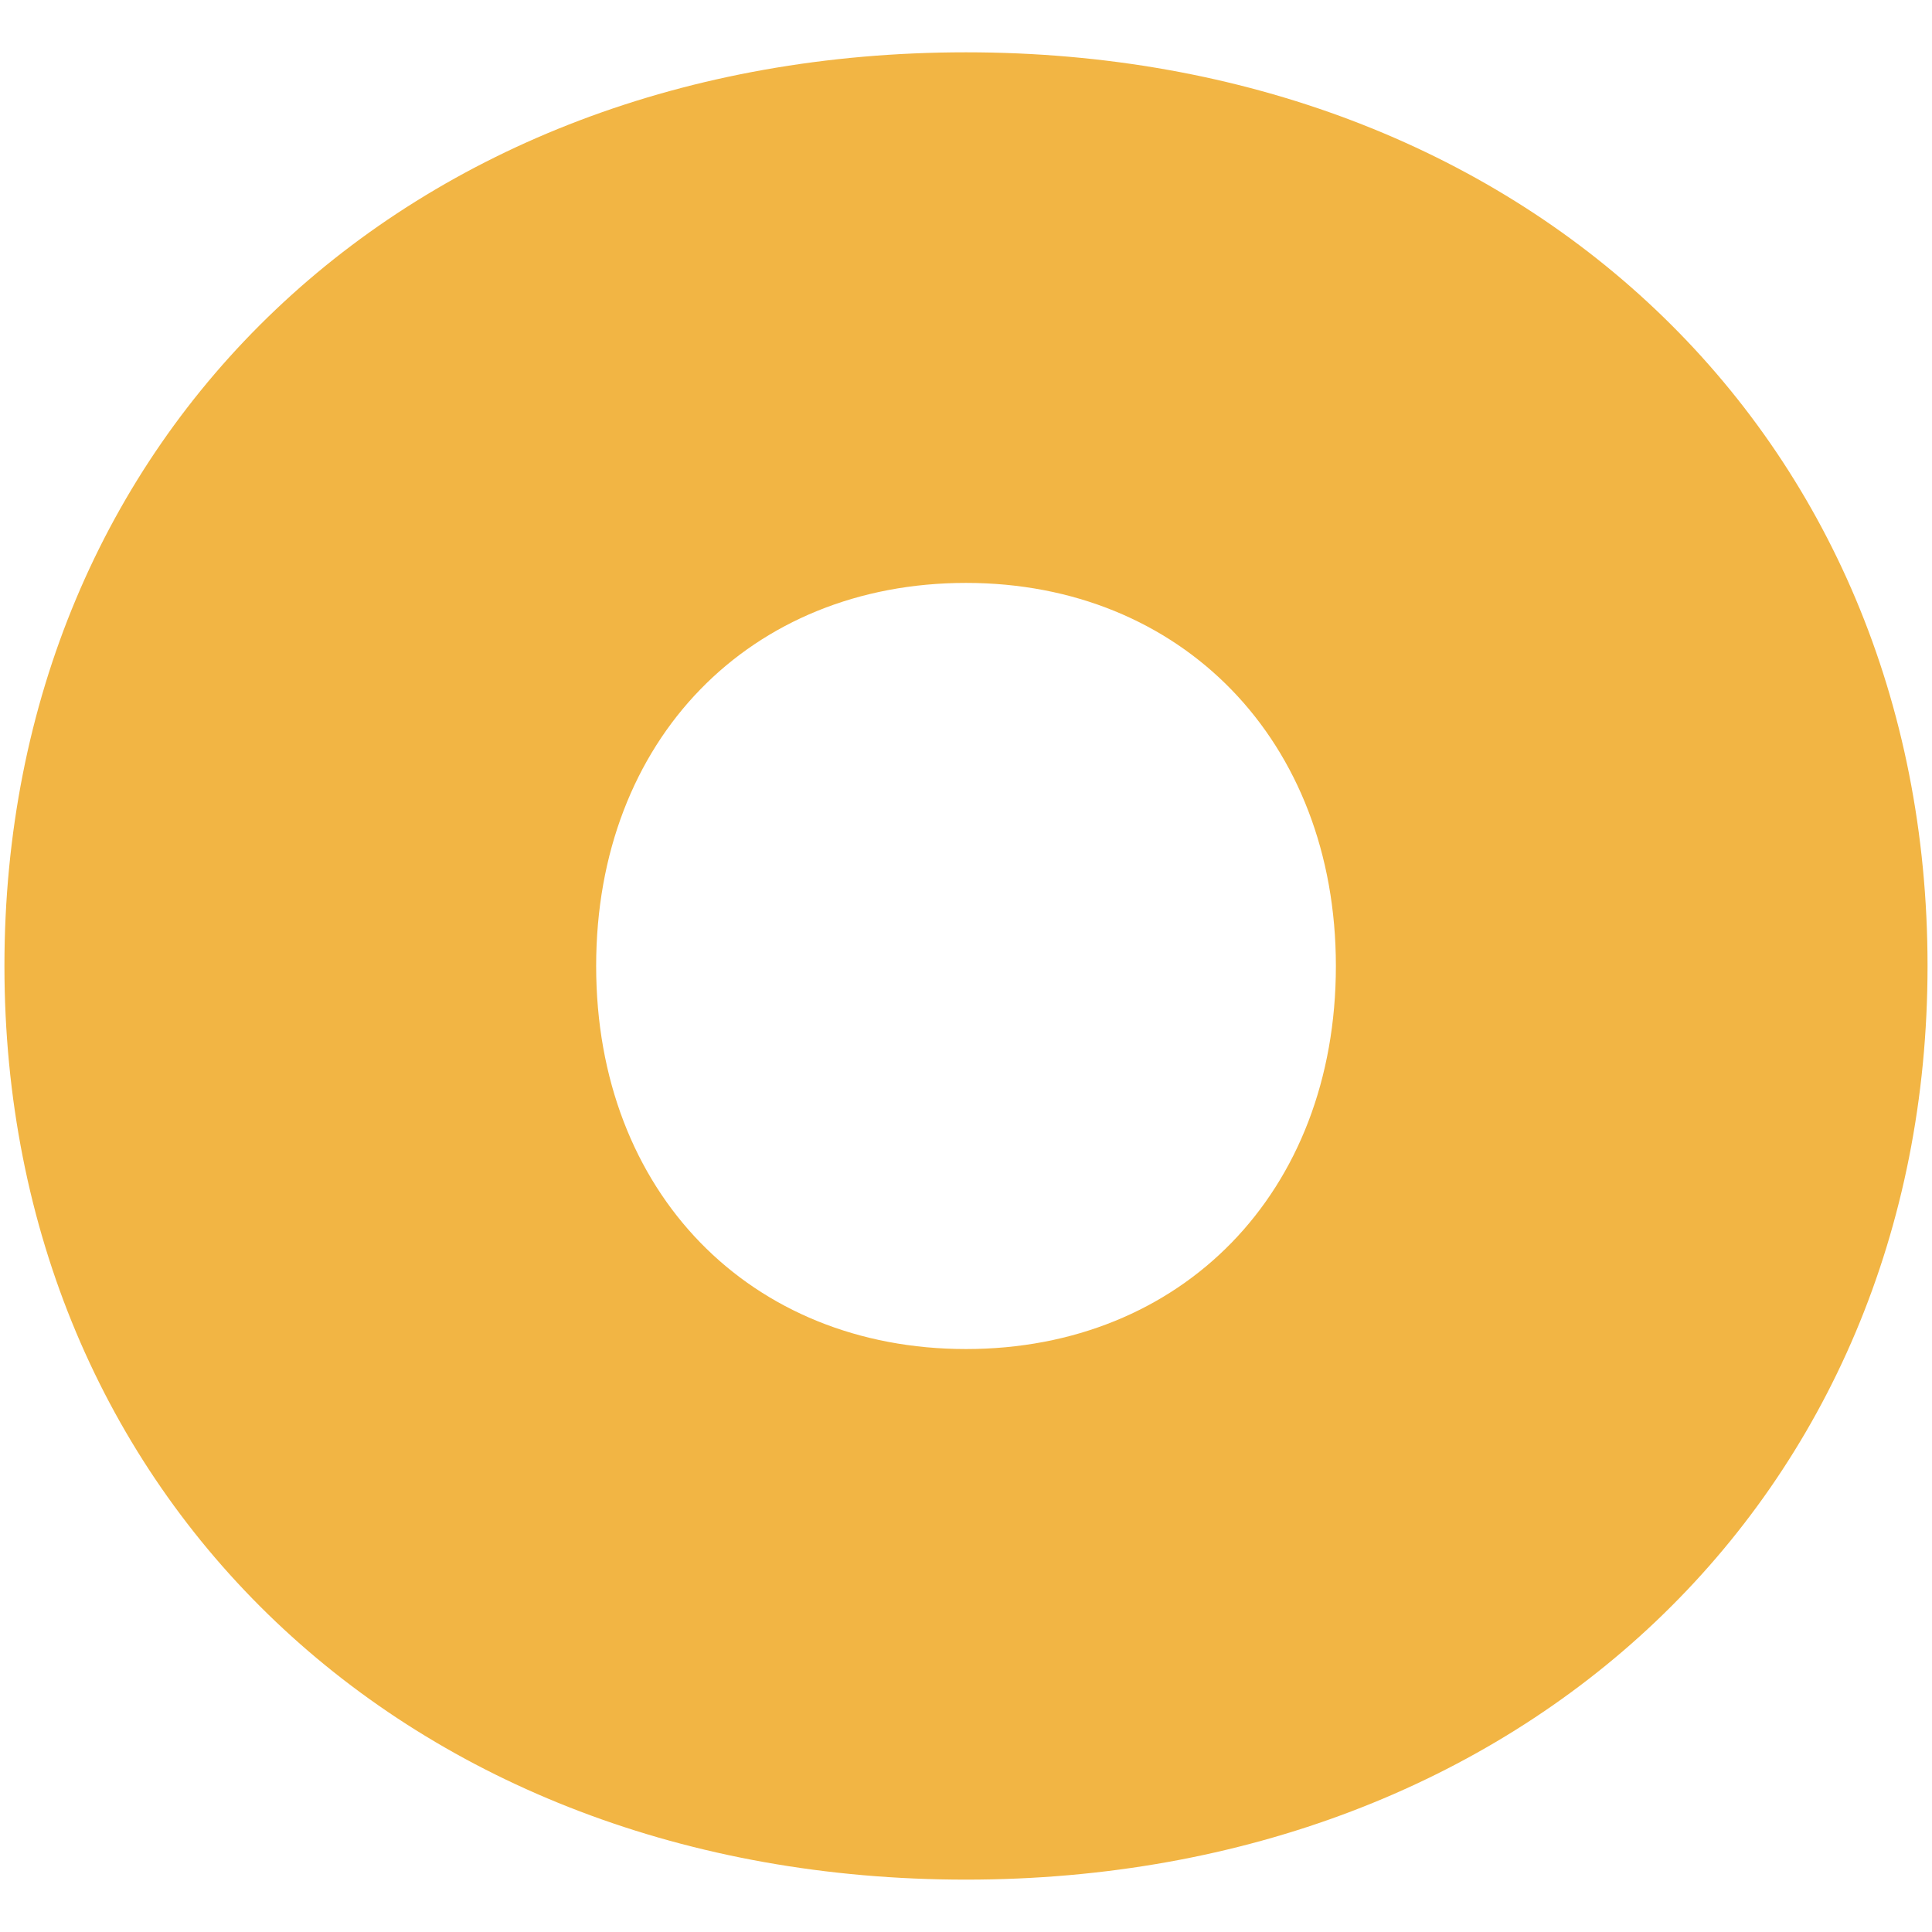 <svg xmlns="http://www.w3.org/2000/svg" xmlns:xlink="http://www.w3.org/1999/xlink" width="118" height="118" viewBox="0 0 118 118">
  <defs>
    <clipPath id="clip-path">
      <rect id="Rectángulo_20" data-name="Rectángulo 20" width="117.457" height="111.61" fill="none"/>
    </clipPath>
  </defs>
  <g id="ico_medicion_continua" transform="translate(-275 596)">
    <rect id="Rectángulo_29" data-name="Rectángulo 29" width="118" height="118" transform="translate(275 -596)" fill="none"/>
    <g id="Grupo_10" data-name="Grupo 10" transform="translate(275.271 -592.805)">
      <g id="Grupo_5" data-name="Grupo 5" clip-path="url(#clip-path)">
        <path id="Trazado_29" data-name="Trazado 29" d="M0,55.8C0,23.333,24.577,0,58.73,0c34.041,0,58.727,23.333,58.727,55.8,0,32.359-24.688,55.806-58.727,55.806C24.58,111.61,0,88.162,0,55.8M58.73,79.2c13.155,0,22.59-9.545,22.59-23.393,0-13.767-9.435-23.4-22.59-23.4S36.14,41.956,36.14,55.806,45.575,79.2,58.73,79.2Z" fill="#f2b544"/>
      </g>
    </g>
  </g>
</svg>
